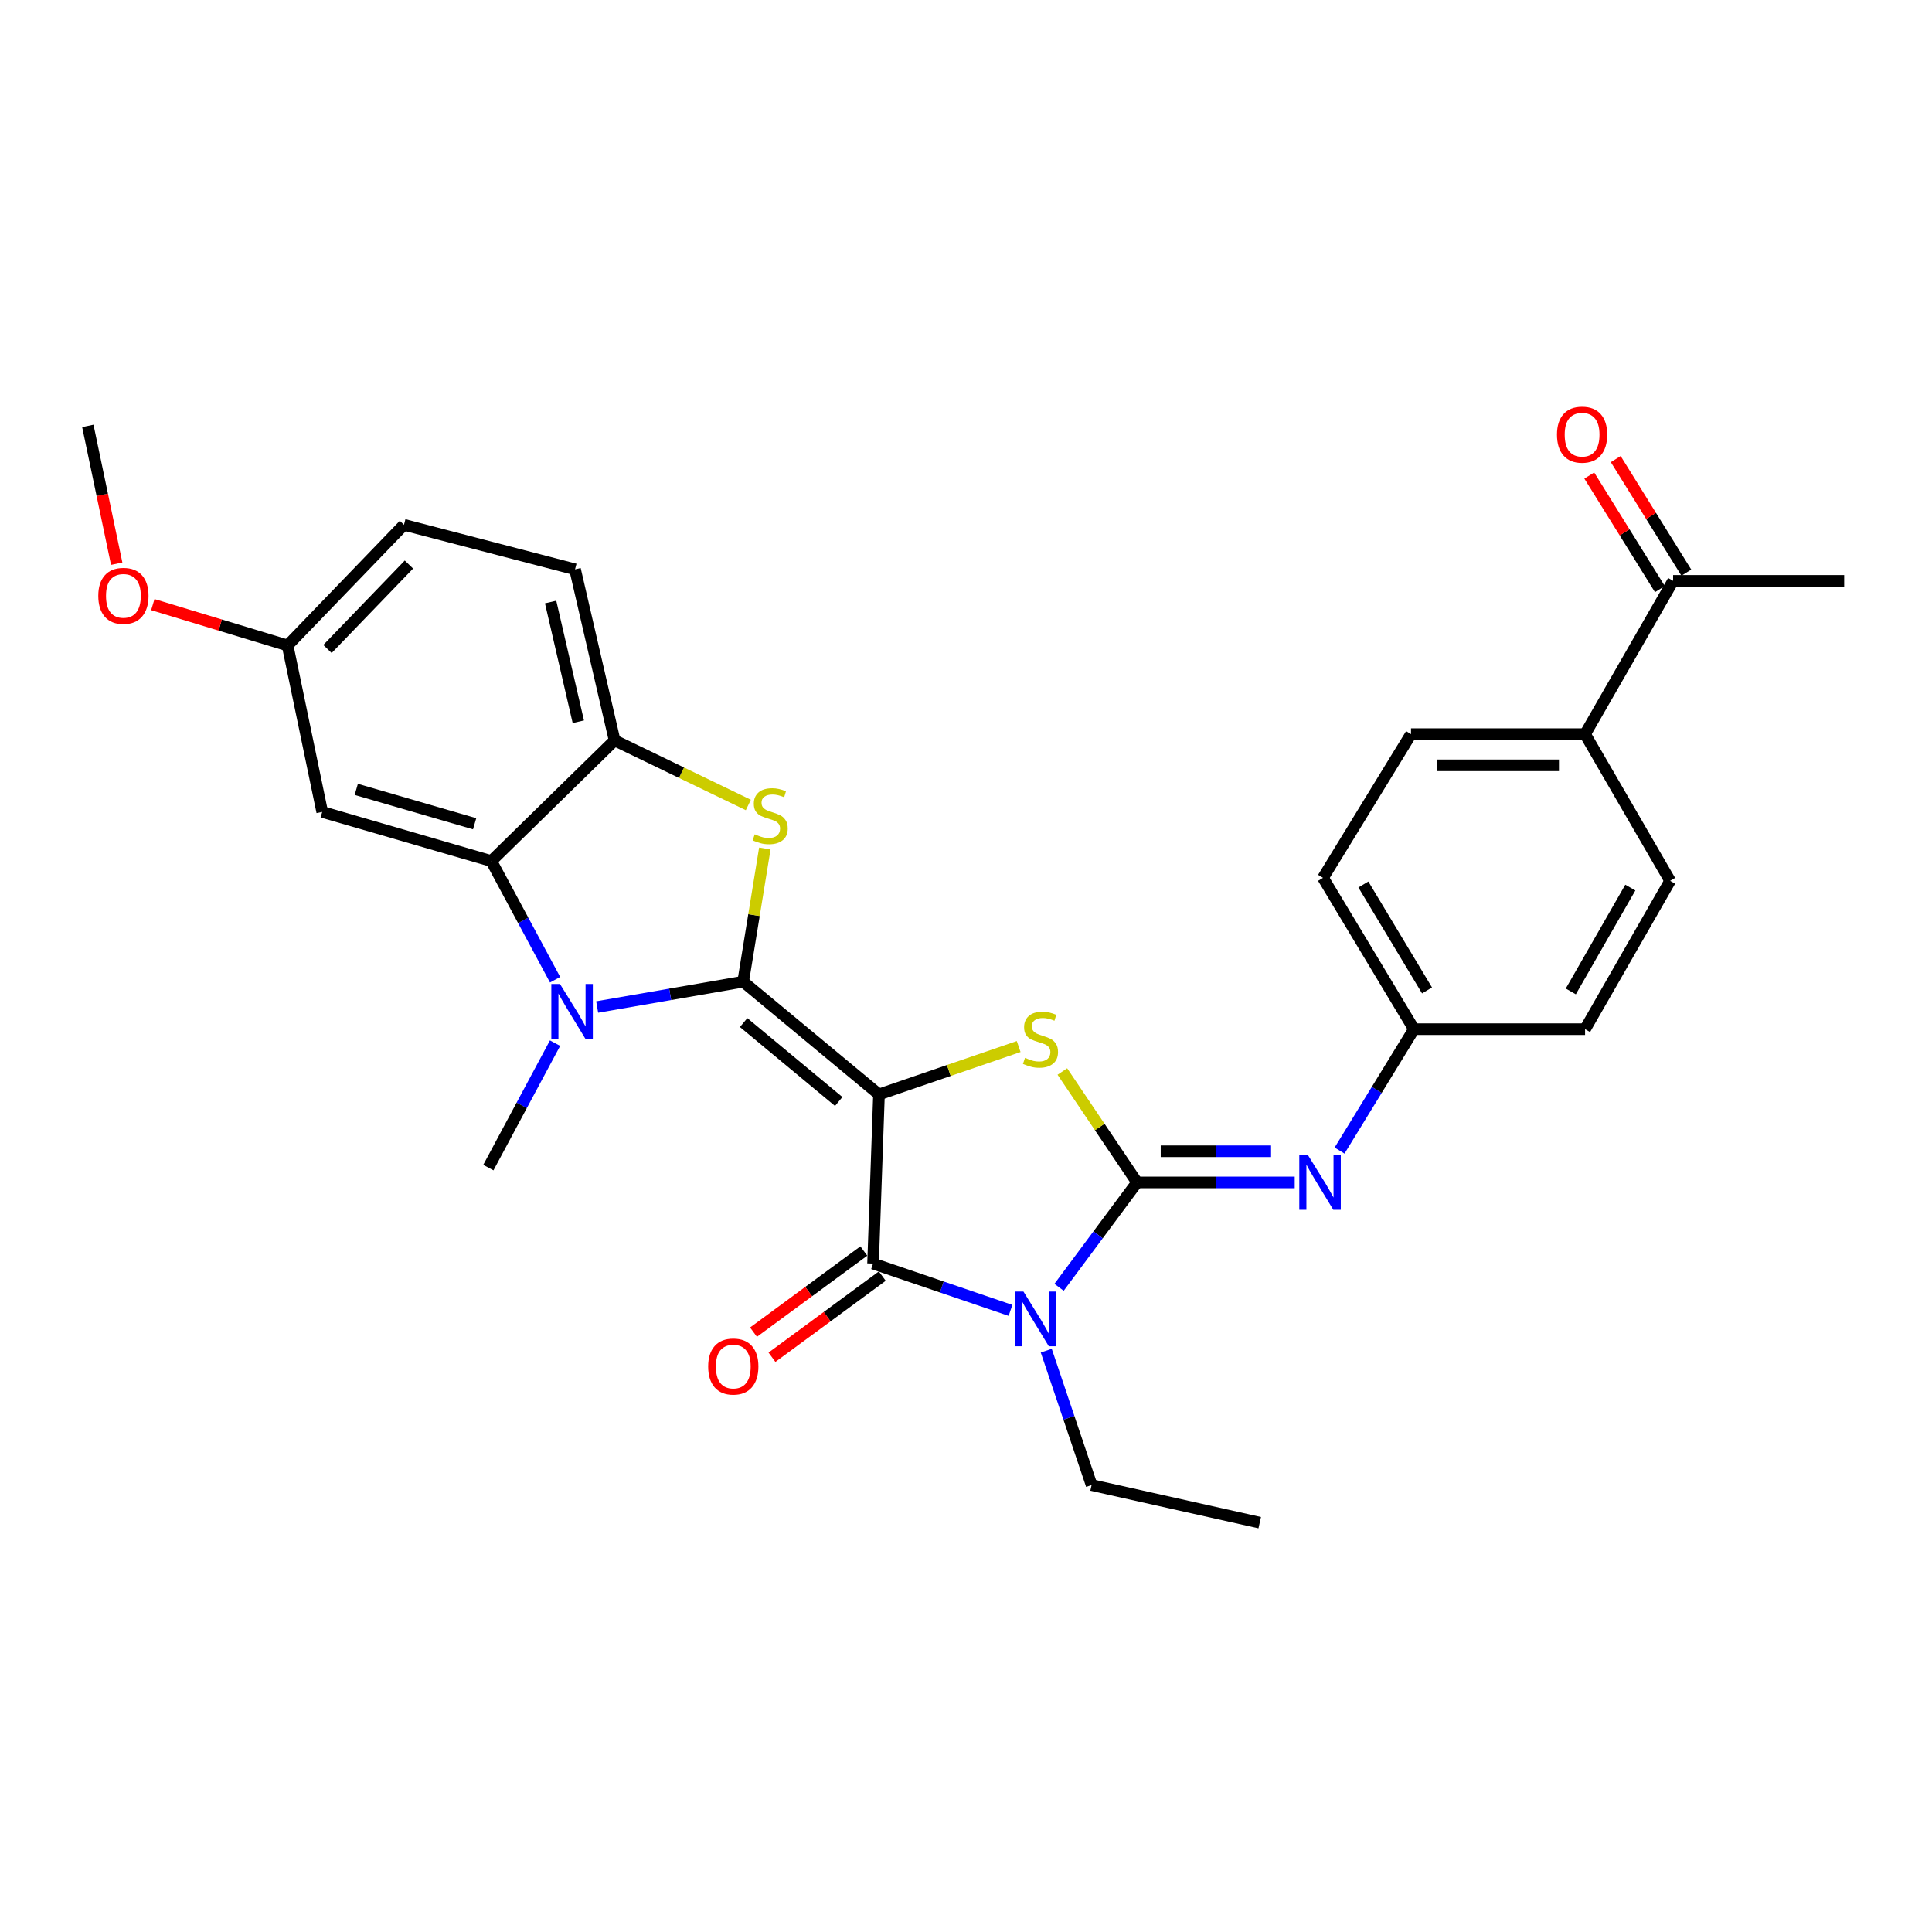 <?xml version='1.0' encoding='iso-8859-1'?>
<svg version='1.1' baseProfile='full'
              xmlns='http://www.w3.org/2000/svg'
                      xmlns:rdkit='http://www.rdkit.org/xml'
                      xmlns:xlink='http://www.w3.org/1999/xlink'
                  xml:space='preserve'
width='1000px' height='1000px' viewBox='0 0 1000 1000'>
<!-- END OF HEADER -->
<rect style='opacity:1.0;fill:#FFFFFF;stroke:none' width='1000' height='1000' x='0' y='0'> </rect>
<path class='bond-0' d='M 454.96,566.471 L 384.655,508.117' style='fill:none;fill-rule:evenodd;stroke:#000000;stroke-width:6px;stroke-linecap:butt;stroke-linejoin:miter;stroke-opacity:1' />
<path class='bond-0' d='M 434.114,570.128 L 384.901,529.28' style='fill:none;fill-rule:evenodd;stroke:#000000;stroke-width:6px;stroke-linecap:butt;stroke-linejoin:miter;stroke-opacity:1' />
<path class='bond-3' d='M 454.96,566.471 L 451.887,654.015' style='fill:none;fill-rule:evenodd;stroke:#000000;stroke-width:6px;stroke-linecap:butt;stroke-linejoin:miter;stroke-opacity:1' />
<path class='bond-4' d='M 454.96,566.471 L 491.112,554.076' style='fill:none;fill-rule:evenodd;stroke:#000000;stroke-width:6px;stroke-linecap:butt;stroke-linejoin:miter;stroke-opacity:1' />
<path class='bond-4' d='M 491.112,554.076 L 527.264,541.68' style='fill:none;fill-rule:evenodd;stroke:#CCCC00;stroke-width:6px;stroke-linecap:butt;stroke-linejoin:miter;stroke-opacity:1' />
<path class='bond-5' d='M 384.655,508.117 L 346.874,514.67' style='fill:none;fill-rule:evenodd;stroke:#000000;stroke-width:6px;stroke-linecap:butt;stroke-linejoin:miter;stroke-opacity:1' />
<path class='bond-5' d='M 346.874,514.67 L 309.094,521.222' style='fill:none;fill-rule:evenodd;stroke:#0000FF;stroke-width:6px;stroke-linecap:butt;stroke-linejoin:miter;stroke-opacity:1' />
<path class='bond-6' d='M 384.655,508.117 L 390.264,473.649' style='fill:none;fill-rule:evenodd;stroke:#000000;stroke-width:6px;stroke-linecap:butt;stroke-linejoin:miter;stroke-opacity:1' />
<path class='bond-6' d='M 390.264,473.649 L 395.873,439.182' style='fill:none;fill-rule:evenodd;stroke:#CCCC00;stroke-width:6px;stroke-linecap:butt;stroke-linejoin:miter;stroke-opacity:1' />
<path class='bond-1' d='M 588.547,612.021 L 569.209,583.315' style='fill:none;fill-rule:evenodd;stroke:#000000;stroke-width:6px;stroke-linecap:butt;stroke-linejoin:miter;stroke-opacity:1' />
<path class='bond-1' d='M 569.209,583.315 L 549.87,554.608' style='fill:none;fill-rule:evenodd;stroke:#CCCC00;stroke-width:6px;stroke-linecap:butt;stroke-linejoin:miter;stroke-opacity:1' />
<path class='bond-9' d='M 588.547,612.021 L 629.345,612.021' style='fill:none;fill-rule:evenodd;stroke:#000000;stroke-width:6px;stroke-linecap:butt;stroke-linejoin:miter;stroke-opacity:1' />
<path class='bond-9' d='M 629.345,612.021 L 670.142,612.021' style='fill:none;fill-rule:evenodd;stroke:#0000FF;stroke-width:6px;stroke-linecap:butt;stroke-linejoin:miter;stroke-opacity:1' />
<path class='bond-9' d='M 600.787,595.894 L 629.345,595.894' style='fill:none;fill-rule:evenodd;stroke:#000000;stroke-width:6px;stroke-linecap:butt;stroke-linejoin:miter;stroke-opacity:1' />
<path class='bond-9' d='M 629.345,595.894 L 657.903,595.894' style='fill:none;fill-rule:evenodd;stroke:#0000FF;stroke-width:6px;stroke-linecap:butt;stroke-linejoin:miter;stroke-opacity:1' />
<path class='bond-29' d='M 588.547,612.021 L 568.355,639.164' style='fill:none;fill-rule:evenodd;stroke:#000000;stroke-width:6px;stroke-linecap:butt;stroke-linejoin:miter;stroke-opacity:1' />
<path class='bond-29' d='M 568.355,639.164 L 548.162,666.306' style='fill:none;fill-rule:evenodd;stroke:#0000FF;stroke-width:6px;stroke-linecap:butt;stroke-linejoin:miter;stroke-opacity:1' />
<path class='bond-2' d='M 523.029,678.252 L 487.458,666.133' style='fill:none;fill-rule:evenodd;stroke:#0000FF;stroke-width:6px;stroke-linecap:butt;stroke-linejoin:miter;stroke-opacity:1' />
<path class='bond-2' d='M 487.458,666.133 L 451.887,654.015' style='fill:none;fill-rule:evenodd;stroke:#000000;stroke-width:6px;stroke-linecap:butt;stroke-linejoin:miter;stroke-opacity:1' />
<path class='bond-17' d='M 541.535,699.096 L 553.273,733.879' style='fill:none;fill-rule:evenodd;stroke:#0000FF;stroke-width:6px;stroke-linecap:butt;stroke-linejoin:miter;stroke-opacity:1' />
<path class='bond-17' d='M 553.273,733.879 L 565.011,768.661' style='fill:none;fill-rule:evenodd;stroke:#000000;stroke-width:6px;stroke-linecap:butt;stroke-linejoin:miter;stroke-opacity:1' />
<path class='bond-11' d='M 447.109,647.52 L 418.562,668.522' style='fill:none;fill-rule:evenodd;stroke:#000000;stroke-width:6px;stroke-linecap:butt;stroke-linejoin:miter;stroke-opacity:1' />
<path class='bond-11' d='M 418.562,668.522 L 390.014,689.524' style='fill:none;fill-rule:evenodd;stroke:#FF0000;stroke-width:6px;stroke-linecap:butt;stroke-linejoin:miter;stroke-opacity:1' />
<path class='bond-11' d='M 456.666,660.51 L 428.118,681.512' style='fill:none;fill-rule:evenodd;stroke:#000000;stroke-width:6px;stroke-linecap:butt;stroke-linejoin:miter;stroke-opacity:1' />
<path class='bond-11' d='M 428.118,681.512 L 399.571,702.514' style='fill:none;fill-rule:evenodd;stroke:#FF0000;stroke-width:6px;stroke-linecap:butt;stroke-linejoin:miter;stroke-opacity:1' />
<path class='bond-7' d='M 287.312,507.106 L 270.807,476.392' style='fill:none;fill-rule:evenodd;stroke:#0000FF;stroke-width:6px;stroke-linecap:butt;stroke-linejoin:miter;stroke-opacity:1' />
<path class='bond-7' d='M 270.807,476.392 L 254.302,445.678' style='fill:none;fill-rule:evenodd;stroke:#000000;stroke-width:6px;stroke-linecap:butt;stroke-linejoin:miter;stroke-opacity:1' />
<path class='bond-21' d='M 287.291,539.928 L 270.03,572.14' style='fill:none;fill-rule:evenodd;stroke:#0000FF;stroke-width:6px;stroke-linecap:butt;stroke-linejoin:miter;stroke-opacity:1' />
<path class='bond-21' d='M 270.03,572.14 L 252.77,604.352' style='fill:none;fill-rule:evenodd;stroke:#000000;stroke-width:6px;stroke-linecap:butt;stroke-linejoin:miter;stroke-opacity:1' />
<path class='bond-8' d='M 387.334,416.657 L 352.727,399.939' style='fill:none;fill-rule:evenodd;stroke:#CCCC00;stroke-width:6px;stroke-linecap:butt;stroke-linejoin:miter;stroke-opacity:1' />
<path class='bond-8' d='M 352.727,399.939 L 318.121,383.221' style='fill:none;fill-rule:evenodd;stroke:#000000;stroke-width:6px;stroke-linecap:butt;stroke-linejoin:miter;stroke-opacity:1' />
<path class='bond-10' d='M 254.302,445.678 L 166.776,420.251' style='fill:none;fill-rule:evenodd;stroke:#000000;stroke-width:6px;stroke-linecap:butt;stroke-linejoin:miter;stroke-opacity:1' />
<path class='bond-10' d='M 245.672,426.377 L 184.404,408.578' style='fill:none;fill-rule:evenodd;stroke:#000000;stroke-width:6px;stroke-linecap:butt;stroke-linejoin:miter;stroke-opacity:1' />
<path class='bond-30' d='M 254.302,445.678 L 318.121,383.221' style='fill:none;fill-rule:evenodd;stroke:#000000;stroke-width:6px;stroke-linecap:butt;stroke-linejoin:miter;stroke-opacity:1' />
<path class='bond-14' d='M 318.121,383.221 L 297.639,294.683' style='fill:none;fill-rule:evenodd;stroke:#000000;stroke-width:6px;stroke-linecap:butt;stroke-linejoin:miter;stroke-opacity:1' />
<path class='bond-14' d='M 299.336,373.575 L 284.999,311.598' style='fill:none;fill-rule:evenodd;stroke:#000000;stroke-width:6px;stroke-linecap:butt;stroke-linejoin:miter;stroke-opacity:1' />
<path class='bond-15' d='M 693.355,595.535 L 712.614,564.114' style='fill:none;fill-rule:evenodd;stroke:#0000FF;stroke-width:6px;stroke-linecap:butt;stroke-linejoin:miter;stroke-opacity:1' />
<path class='bond-15' d='M 712.614,564.114 L 731.873,532.693' style='fill:none;fill-rule:evenodd;stroke:#000000;stroke-width:6px;stroke-linecap:butt;stroke-linejoin:miter;stroke-opacity:1' />
<path class='bond-20' d='M 166.776,420.251 L 148.866,334.087' style='fill:none;fill-rule:evenodd;stroke:#000000;stroke-width:6px;stroke-linecap:butt;stroke-linejoin:miter;stroke-opacity:1' />
<path class='bond-12' d='M 865.998,300.65 L 820.43,379.996' style='fill:none;fill-rule:evenodd;stroke:#000000;stroke-width:6px;stroke-linecap:butt;stroke-linejoin:miter;stroke-opacity:1' />
<path class='bond-16' d='M 872.846,296.391 L 854.574,267.01' style='fill:none;fill-rule:evenodd;stroke:#000000;stroke-width:6px;stroke-linecap:butt;stroke-linejoin:miter;stroke-opacity:1' />
<path class='bond-16' d='M 854.574,267.01 L 836.302,237.628' style='fill:none;fill-rule:evenodd;stroke:#FF0000;stroke-width:6px;stroke-linecap:butt;stroke-linejoin:miter;stroke-opacity:1' />
<path class='bond-16' d='M 859.151,304.908 L 840.879,275.527' style='fill:none;fill-rule:evenodd;stroke:#000000;stroke-width:6px;stroke-linecap:butt;stroke-linejoin:miter;stroke-opacity:1' />
<path class='bond-16' d='M 840.879,275.527 L 822.607,246.145' style='fill:none;fill-rule:evenodd;stroke:#FF0000;stroke-width:6px;stroke-linecap:butt;stroke-linejoin:miter;stroke-opacity:1' />
<path class='bond-26' d='M 865.998,300.65 L 954.545,300.65' style='fill:none;fill-rule:evenodd;stroke:#000000;stroke-width:6px;stroke-linecap:butt;stroke-linejoin:miter;stroke-opacity:1' />
<path class='bond-13' d='M 820.43,379.996 L 730.341,379.996' style='fill:none;fill-rule:evenodd;stroke:#000000;stroke-width:6px;stroke-linecap:butt;stroke-linejoin:miter;stroke-opacity:1' />
<path class='bond-13' d='M 806.917,396.123 L 743.855,396.123' style='fill:none;fill-rule:evenodd;stroke:#000000;stroke-width:6px;stroke-linecap:butt;stroke-linejoin:miter;stroke-opacity:1' />
<path class='bond-32' d='M 820.43,379.996 L 864.448,455.919' style='fill:none;fill-rule:evenodd;stroke:#000000;stroke-width:6px;stroke-linecap:butt;stroke-linejoin:miter;stroke-opacity:1' />
<path class='bond-22' d='M 297.639,294.683 L 209.092,271.639' style='fill:none;fill-rule:evenodd;stroke:#000000;stroke-width:6px;stroke-linecap:butt;stroke-linejoin:miter;stroke-opacity:1' />
<path class='bond-23' d='M 731.873,532.693 L 820.43,532.693' style='fill:none;fill-rule:evenodd;stroke:#000000;stroke-width:6px;stroke-linecap:butt;stroke-linejoin:miter;stroke-opacity:1' />
<path class='bond-24' d='M 731.873,532.693 L 684.791,454.378' style='fill:none;fill-rule:evenodd;stroke:#000000;stroke-width:6px;stroke-linecap:butt;stroke-linejoin:miter;stroke-opacity:1' />
<path class='bond-24' d='M 738.633,512.637 L 705.675,457.816' style='fill:none;fill-rule:evenodd;stroke:#000000;stroke-width:6px;stroke-linecap:butt;stroke-linejoin:miter;stroke-opacity:1' />
<path class='bond-28' d='M 565.011,768.661 L 652.035,788.122' style='fill:none;fill-rule:evenodd;stroke:#000000;stroke-width:6px;stroke-linecap:butt;stroke-linejoin:miter;stroke-opacity:1' />
<path class='bond-18' d='M 864.448,455.919 L 820.43,532.693' style='fill:none;fill-rule:evenodd;stroke:#000000;stroke-width:6px;stroke-linecap:butt;stroke-linejoin:miter;stroke-opacity:1' />
<path class='bond-18' d='M 843.855,459.414 L 813.042,513.156' style='fill:none;fill-rule:evenodd;stroke:#000000;stroke-width:6px;stroke-linecap:butt;stroke-linejoin:miter;stroke-opacity:1' />
<path class='bond-19' d='M 730.341,379.996 L 684.791,454.378' style='fill:none;fill-rule:evenodd;stroke:#000000;stroke-width:6px;stroke-linecap:butt;stroke-linejoin:miter;stroke-opacity:1' />
<path class='bond-25' d='M 148.866,334.087 L 113.981,323.514' style='fill:none;fill-rule:evenodd;stroke:#000000;stroke-width:6px;stroke-linecap:butt;stroke-linejoin:miter;stroke-opacity:1' />
<path class='bond-25' d='M 113.981,323.514 L 79.096,312.941' style='fill:none;fill-rule:evenodd;stroke:#FF0000;stroke-width:6px;stroke-linecap:butt;stroke-linejoin:miter;stroke-opacity:1' />
<path class='bond-31' d='M 148.866,334.087 L 209.092,271.639' style='fill:none;fill-rule:evenodd;stroke:#000000;stroke-width:6px;stroke-linecap:butt;stroke-linejoin:miter;stroke-opacity:1' />
<path class='bond-31' d='M 169.508,335.915 L 211.666,292.201' style='fill:none;fill-rule:evenodd;stroke:#000000;stroke-width:6px;stroke-linecap:butt;stroke-linejoin:miter;stroke-opacity:1' />
<path class='bond-27' d='M 60.403,291.763 L 52.929,256.103' style='fill:none;fill-rule:evenodd;stroke:#FF0000;stroke-width:6px;stroke-linecap:butt;stroke-linejoin:miter;stroke-opacity:1' />
<path class='bond-27' d='M 52.929,256.103 L 45.455,220.444' style='fill:none;fill-rule:evenodd;stroke:#000000;stroke-width:6px;stroke-linecap:butt;stroke-linejoin:miter;stroke-opacity:1' />
<path  class='atom-3' d='M 529.731 668.508
L 539.011 683.508
Q 539.931 684.988, 541.411 687.668
Q 542.891 690.348, 542.971 690.508
L 542.971 668.508
L 546.731 668.508
L 546.731 696.828
L 542.851 696.828
L 532.891 680.428
Q 531.731 678.508, 530.491 676.308
Q 529.291 674.108, 528.931 673.428
L 528.931 696.828
L 525.251 696.828
L 525.251 668.508
L 529.731 668.508
' fill='#0000FF'/>
<path  class='atom-5' d='M 530.553 547.529
Q 530.873 547.649, 532.193 548.209
Q 533.513 548.769, 534.953 549.129
Q 536.433 549.449, 537.873 549.449
Q 540.553 549.449, 542.113 548.169
Q 543.673 546.849, 543.673 544.569
Q 543.673 543.009, 542.873 542.049
Q 542.113 541.089, 540.913 540.569
Q 539.713 540.049, 537.713 539.449
Q 535.193 538.689, 533.673 537.969
Q 532.193 537.249, 531.113 535.729
Q 530.073 534.209, 530.073 531.649
Q 530.073 528.089, 532.473 525.889
Q 534.913 523.689, 539.713 523.689
Q 542.993 523.689, 546.713 525.249
L 545.793 528.329
Q 542.393 526.929, 539.833 526.929
Q 537.073 526.929, 535.553 528.089
Q 534.033 529.209, 534.073 531.169
Q 534.073 532.689, 534.833 533.609
Q 535.633 534.529, 536.753 535.049
Q 537.913 535.569, 539.833 536.169
Q 542.393 536.969, 543.913 537.769
Q 545.433 538.569, 546.513 540.209
Q 547.633 541.809, 547.633 544.569
Q 547.633 548.489, 544.993 550.609
Q 542.393 552.689, 538.033 552.689
Q 535.513 552.689, 533.593 552.129
Q 531.713 551.609, 529.473 550.689
L 530.553 547.529
' fill='#CCCC00'/>
<path  class='atom-6' d='M 289.847 509.314
L 299.127 524.314
Q 300.047 525.794, 301.527 528.474
Q 303.007 531.154, 303.087 531.314
L 303.087 509.314
L 306.847 509.314
L 306.847 537.634
L 302.967 537.634
L 293.007 521.234
Q 291.847 519.314, 290.607 517.114
Q 289.407 514.914, 289.047 514.234
L 289.047 537.634
L 285.367 537.634
L 285.367 509.314
L 289.847 509.314
' fill='#0000FF'/>
<path  class='atom-7' d='M 390.649 431.843
Q 390.969 431.963, 392.289 432.523
Q 393.609 433.083, 395.049 433.443
Q 396.529 433.763, 397.969 433.763
Q 400.649 433.763, 402.209 432.483
Q 403.769 431.163, 403.769 428.883
Q 403.769 427.323, 402.969 426.363
Q 402.209 425.403, 401.009 424.883
Q 399.809 424.363, 397.809 423.763
Q 395.289 423.003, 393.769 422.283
Q 392.289 421.563, 391.209 420.043
Q 390.169 418.523, 390.169 415.963
Q 390.169 412.403, 392.569 410.203
Q 395.009 408.003, 399.809 408.003
Q 403.089 408.003, 406.809 409.563
L 405.889 412.643
Q 402.489 411.243, 399.929 411.243
Q 397.169 411.243, 395.649 412.403
Q 394.129 413.523, 394.169 415.483
Q 394.169 417.003, 394.929 417.923
Q 395.729 418.843, 396.849 419.363
Q 398.009 419.883, 399.929 420.483
Q 402.489 421.283, 404.009 422.083
Q 405.529 422.883, 406.609 424.523
Q 407.729 426.123, 407.729 428.883
Q 407.729 432.803, 405.089 434.923
Q 402.489 437.003, 398.129 437.003
Q 395.609 437.003, 393.689 436.443
Q 391.809 435.923, 389.569 435.003
L 390.649 431.843
' fill='#CCCC00'/>
<path  class='atom-10' d='M 676.99 597.861
L 686.27 612.861
Q 687.19 614.341, 688.67 617.021
Q 690.15 619.701, 690.23 619.861
L 690.23 597.861
L 693.99 597.861
L 693.99 626.181
L 690.11 626.181
L 680.15 609.781
Q 678.99 607.861, 677.75 605.661
Q 676.55 603.461, 676.19 602.781
L 676.19 626.181
L 672.51 626.181
L 672.51 597.861
L 676.99 597.861
' fill='#0000FF'/>
<path  class='atom-12' d='M 366.548 707.315
Q 366.548 700.515, 369.908 696.715
Q 373.268 692.915, 379.548 692.915
Q 385.828 692.915, 389.188 696.715
Q 392.548 700.515, 392.548 707.315
Q 392.548 714.195, 389.148 718.115
Q 385.748 721.995, 379.548 721.995
Q 373.308 721.995, 369.908 718.115
Q 366.548 714.235, 366.548 707.315
M 379.548 718.795
Q 383.868 718.795, 386.188 715.915
Q 388.548 712.995, 388.548 707.315
Q 388.548 701.755, 386.188 698.955
Q 383.868 696.115, 379.548 696.115
Q 375.228 696.115, 372.868 698.915
Q 370.548 701.715, 370.548 707.315
Q 370.548 713.035, 372.868 715.915
Q 375.228 718.795, 379.548 718.795
' fill='#FF0000'/>
<path  class='atom-17' d='M 805.889 224.977
Q 805.889 218.177, 809.249 214.377
Q 812.609 210.577, 818.889 210.577
Q 825.169 210.577, 828.529 214.377
Q 831.889 218.177, 831.889 224.977
Q 831.889 231.857, 828.489 235.777
Q 825.089 239.657, 818.889 239.657
Q 812.649 239.657, 809.249 235.777
Q 805.889 231.897, 805.889 224.977
M 818.889 236.457
Q 823.209 236.457, 825.529 233.577
Q 827.889 230.657, 827.889 224.977
Q 827.889 219.417, 825.529 216.617
Q 823.209 213.777, 818.889 213.777
Q 814.569 213.777, 812.209 216.577
Q 809.889 219.377, 809.889 224.977
Q 809.889 230.697, 812.209 233.577
Q 814.569 236.457, 818.889 236.457
' fill='#FF0000'/>
<path  class='atom-26' d='M 50.875 308.408
Q 50.875 301.608, 54.235 297.808
Q 57.595 294.008, 63.875 294.008
Q 70.155 294.008, 73.515 297.808
Q 76.875 301.608, 76.875 308.408
Q 76.875 315.288, 73.475 319.208
Q 70.075 323.088, 63.875 323.088
Q 57.635 323.088, 54.235 319.208
Q 50.875 315.328, 50.875 308.408
M 63.875 319.888
Q 68.195 319.888, 70.515 317.008
Q 72.875 314.088, 72.875 308.408
Q 72.875 302.848, 70.515 300.048
Q 68.195 297.208, 63.875 297.208
Q 59.555 297.208, 57.195 300.008
Q 54.875 302.808, 54.875 308.408
Q 54.875 314.128, 57.195 317.008
Q 59.555 319.888, 63.875 319.888
' fill='#FF0000'/>
</svg>
